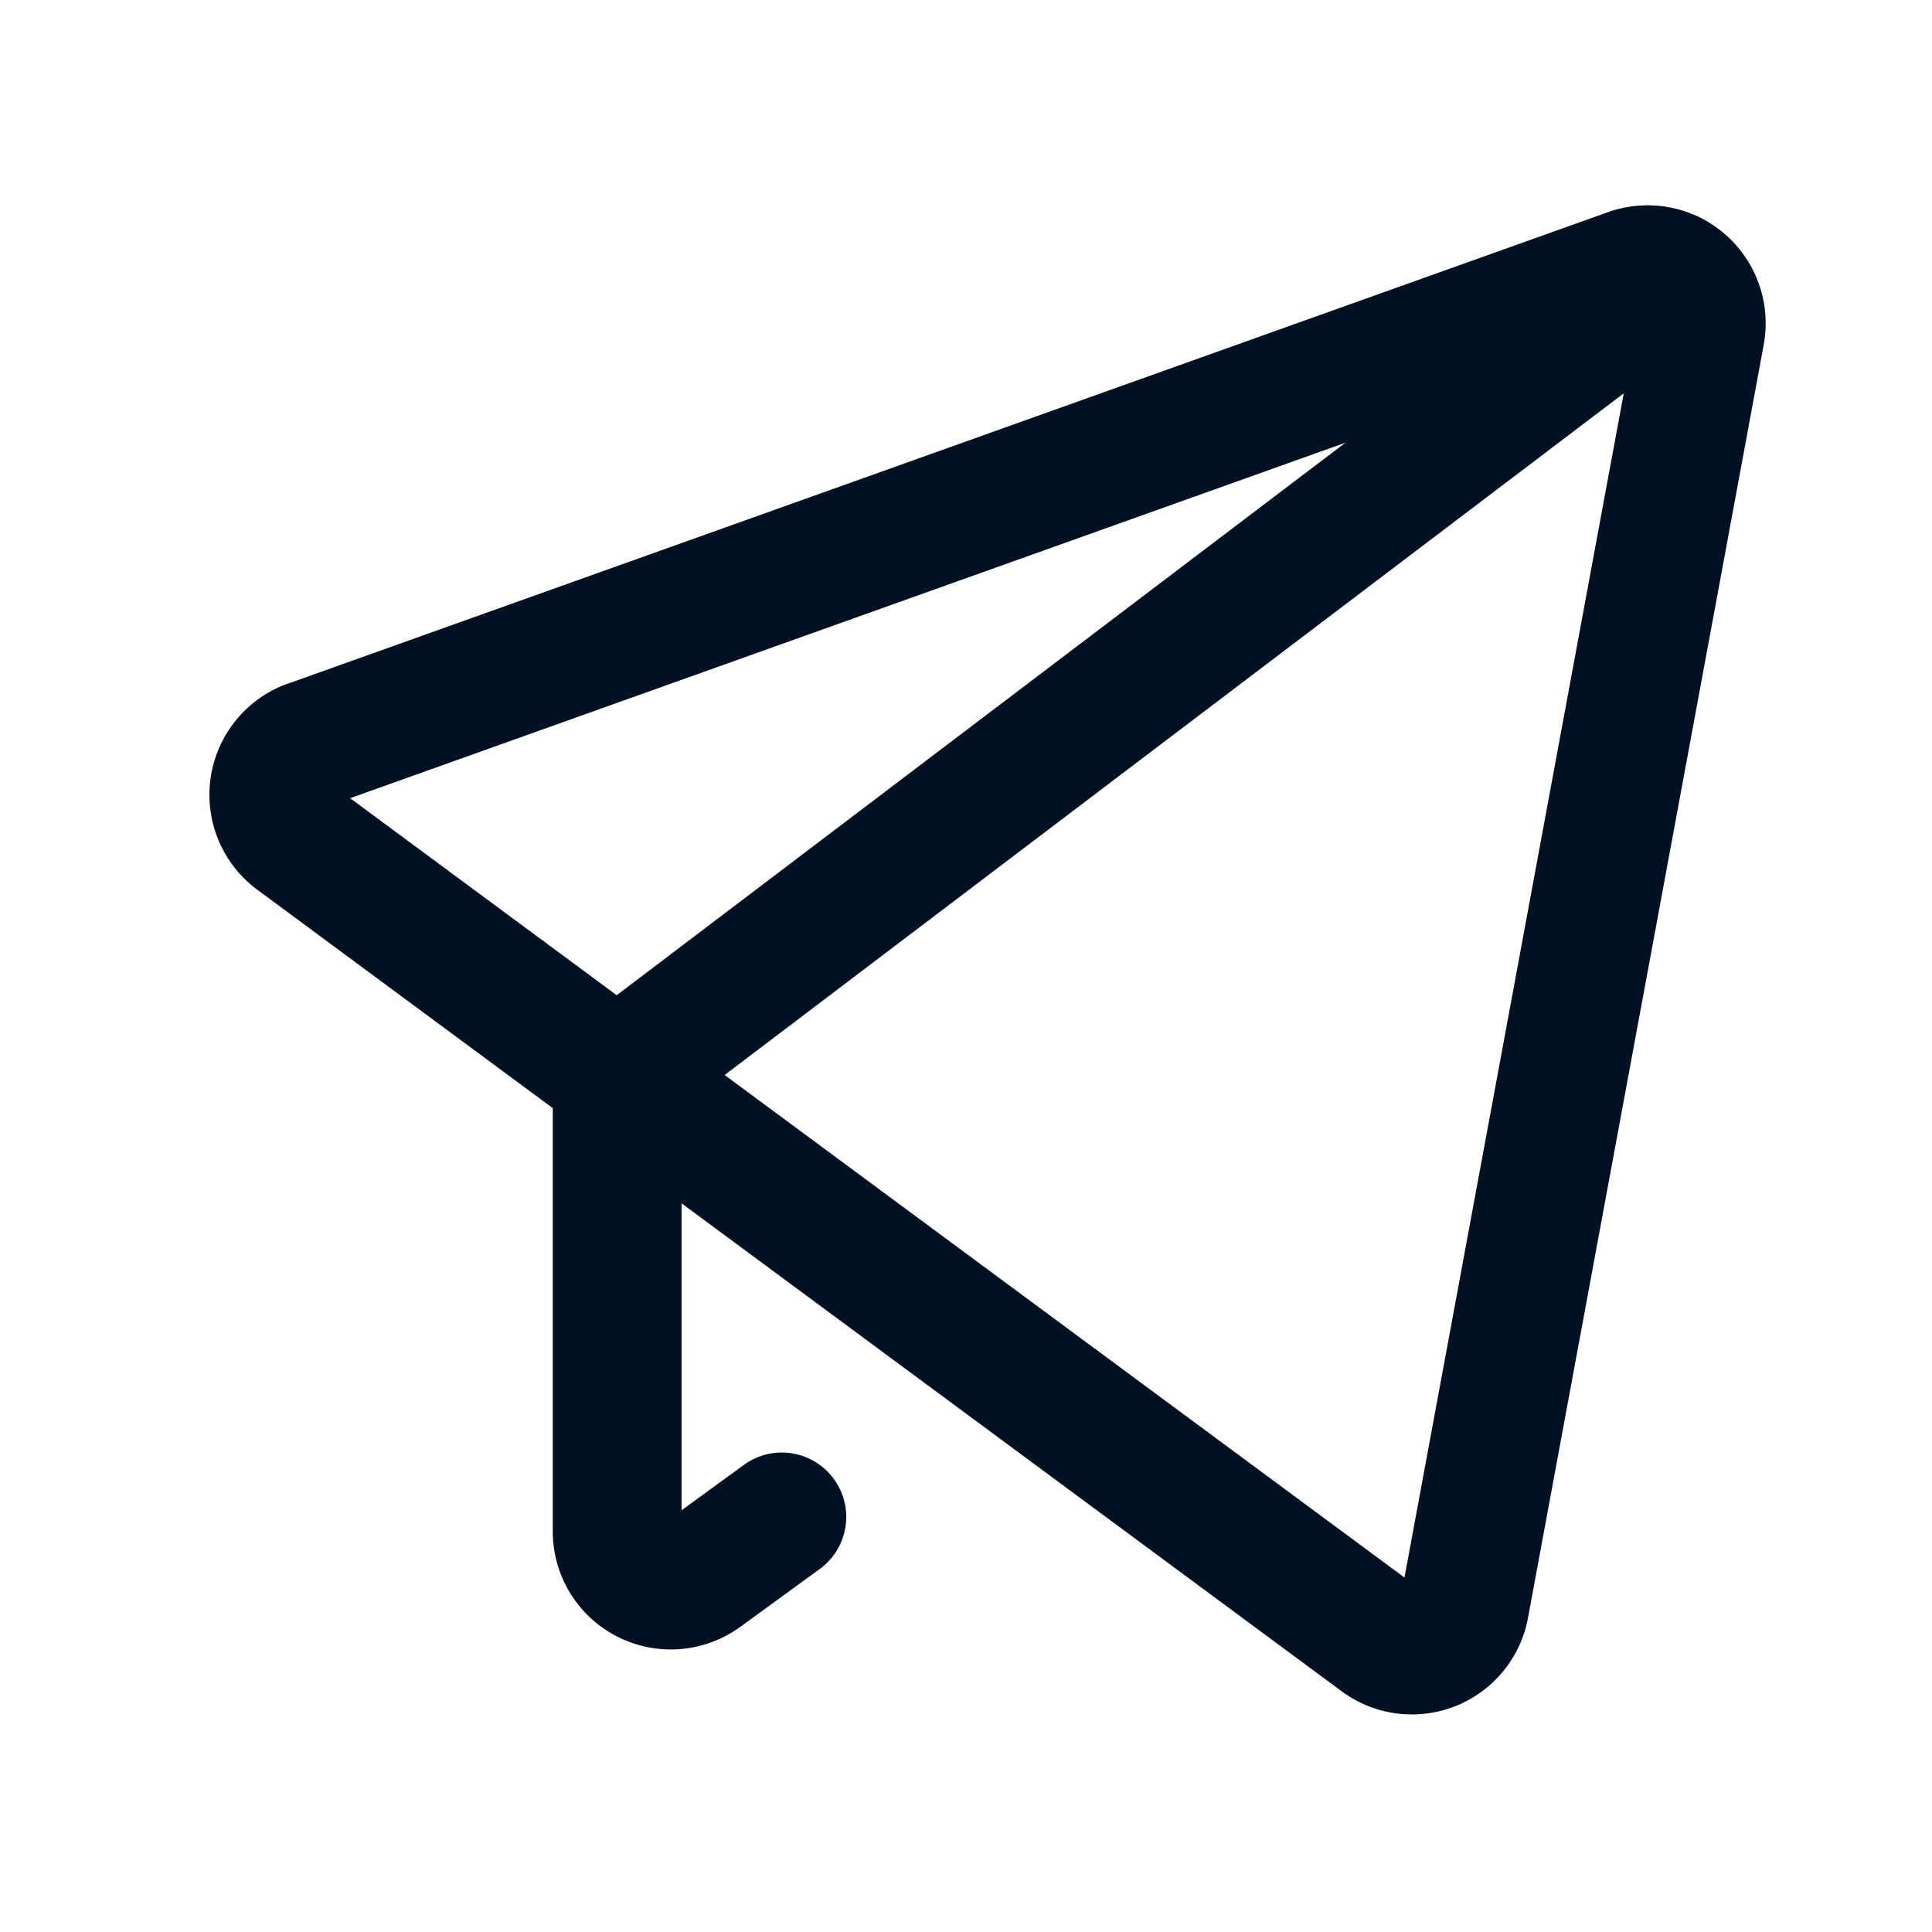 <svg xmlns="http://www.w3.org/2000/svg" width="18" height="18"><g fill="none" stroke="#012" stroke-linecap="round" stroke-linejoin="round" stroke-width="1.2" class="nc-icon-wrapper"><path d="M5.75 10.022v4.246a.5.5 0 0 0 .794.404l.74-.539M15.58 2.569l-9.83 7.453" data-color="color-2"/><path d="m2.883 6.935 12.299-4.393a.5.5 0 0 1 .66.562l-2.196 11.86a.5.5 0 0 1-.789.311L2.754 7.807a.5.5 0 0 1 .129-.873z"/></g></svg>